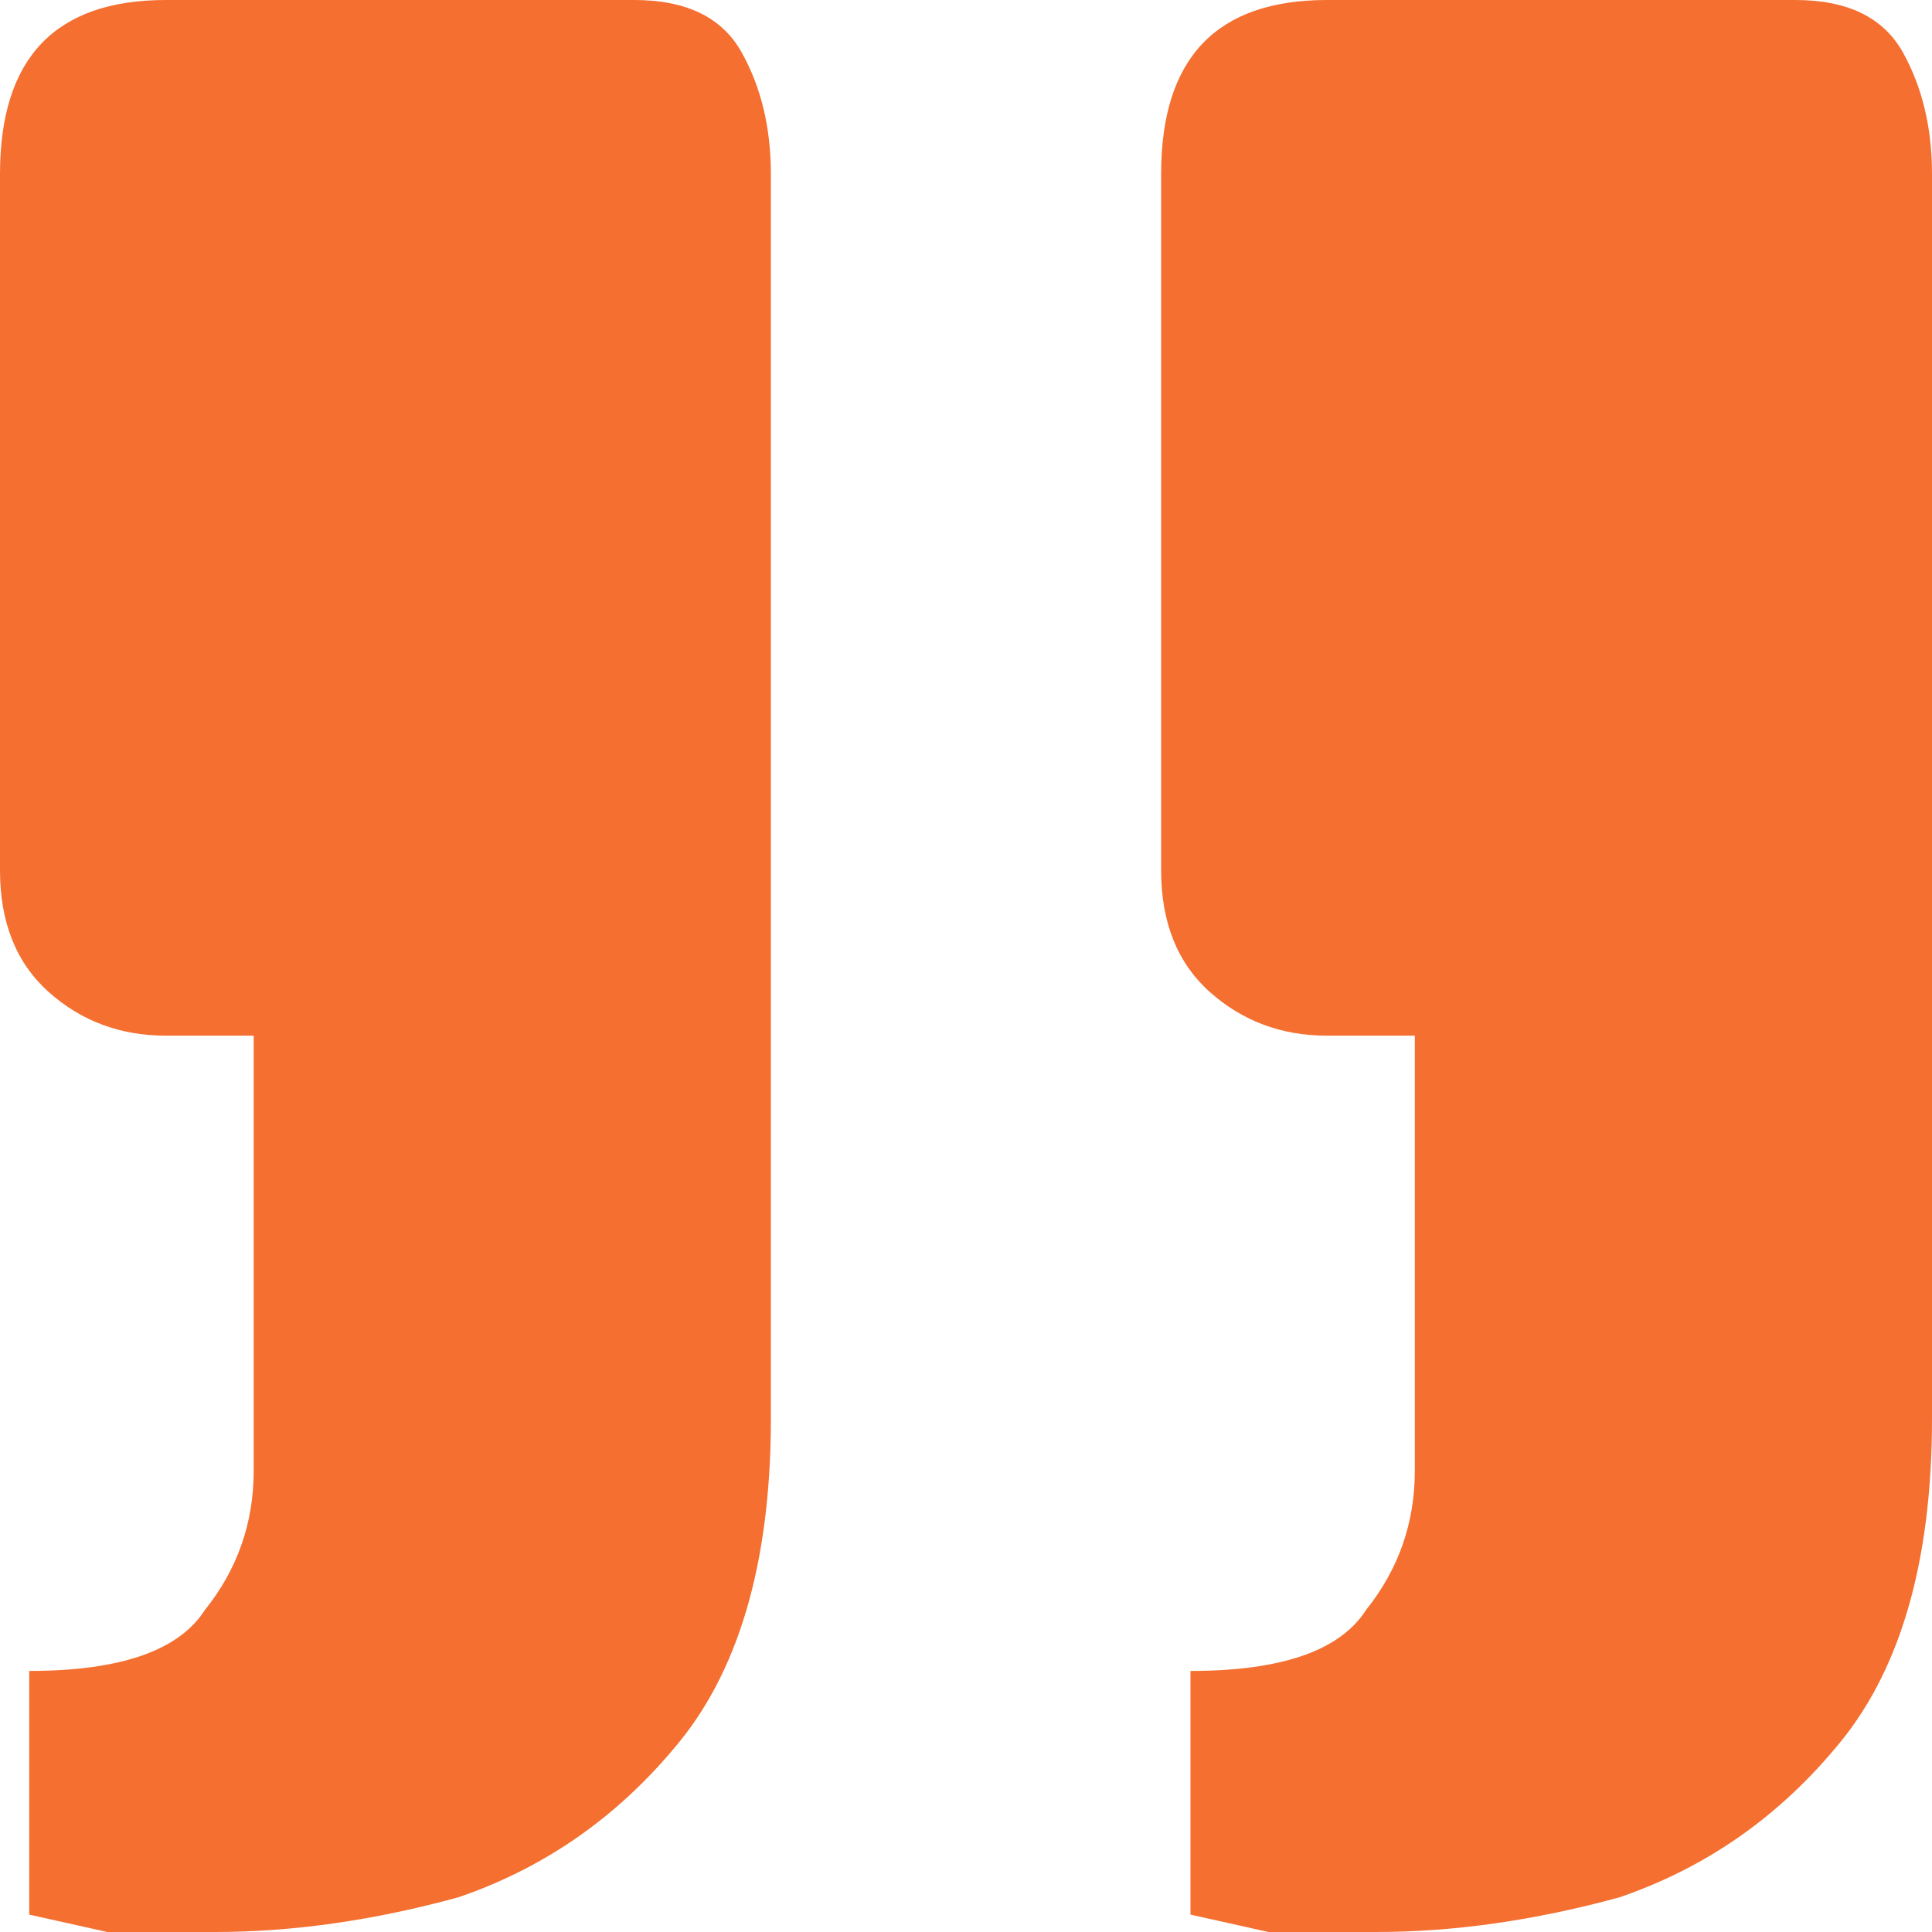<svg width="16" height="16" viewBox="0 0 16 16" fill="none" xmlns="http://www.w3.org/2000/svg">
<path d="M1.778 16C1.455 16 1.158 16 0.889 16C0.673 15.952 0.458 15.904 0.242 15.856V13.838C0.997 13.838 1.481 13.67 1.697 13.333C1.966 12.997 2.101 12.613 2.101 12.18V8.577H1.374C0.997 8.577 0.673 8.456 0.404 8.216C0.135 7.976 0 7.64 0 7.207V1.441C0 0.48 0.458 0 1.374 0H5.253C5.684 0 5.98 0.144 6.141 0.432C6.303 0.721 6.384 1.057 6.384 1.441V11.748C6.384 12.949 6.114 13.862 5.576 14.486C5.091 15.063 4.498 15.472 3.798 15.712C3.098 15.904 2.424 16 1.778 16ZM11.394 16C11.071 16 10.774 16 10.505 16C10.29 15.952 10.074 15.904 9.859 15.856V13.838C10.613 13.838 11.098 13.67 11.313 13.333C11.582 12.997 11.717 12.613 11.717 12.18V8.577H10.99C10.613 8.577 10.29 8.456 10.02 8.216C9.751 7.976 9.616 7.64 9.616 7.207V1.441C9.616 0.48 10.074 0 10.99 0H14.869C15.3 0 15.596 0.144 15.758 0.432C15.919 0.721 16 1.057 16 1.441V11.748C16 12.949 15.731 13.862 15.192 14.486C14.707 15.063 14.114 15.472 13.414 15.712C12.714 15.904 12.04 16 11.394 16Z" fill="#F46F30"/>
</svg>
